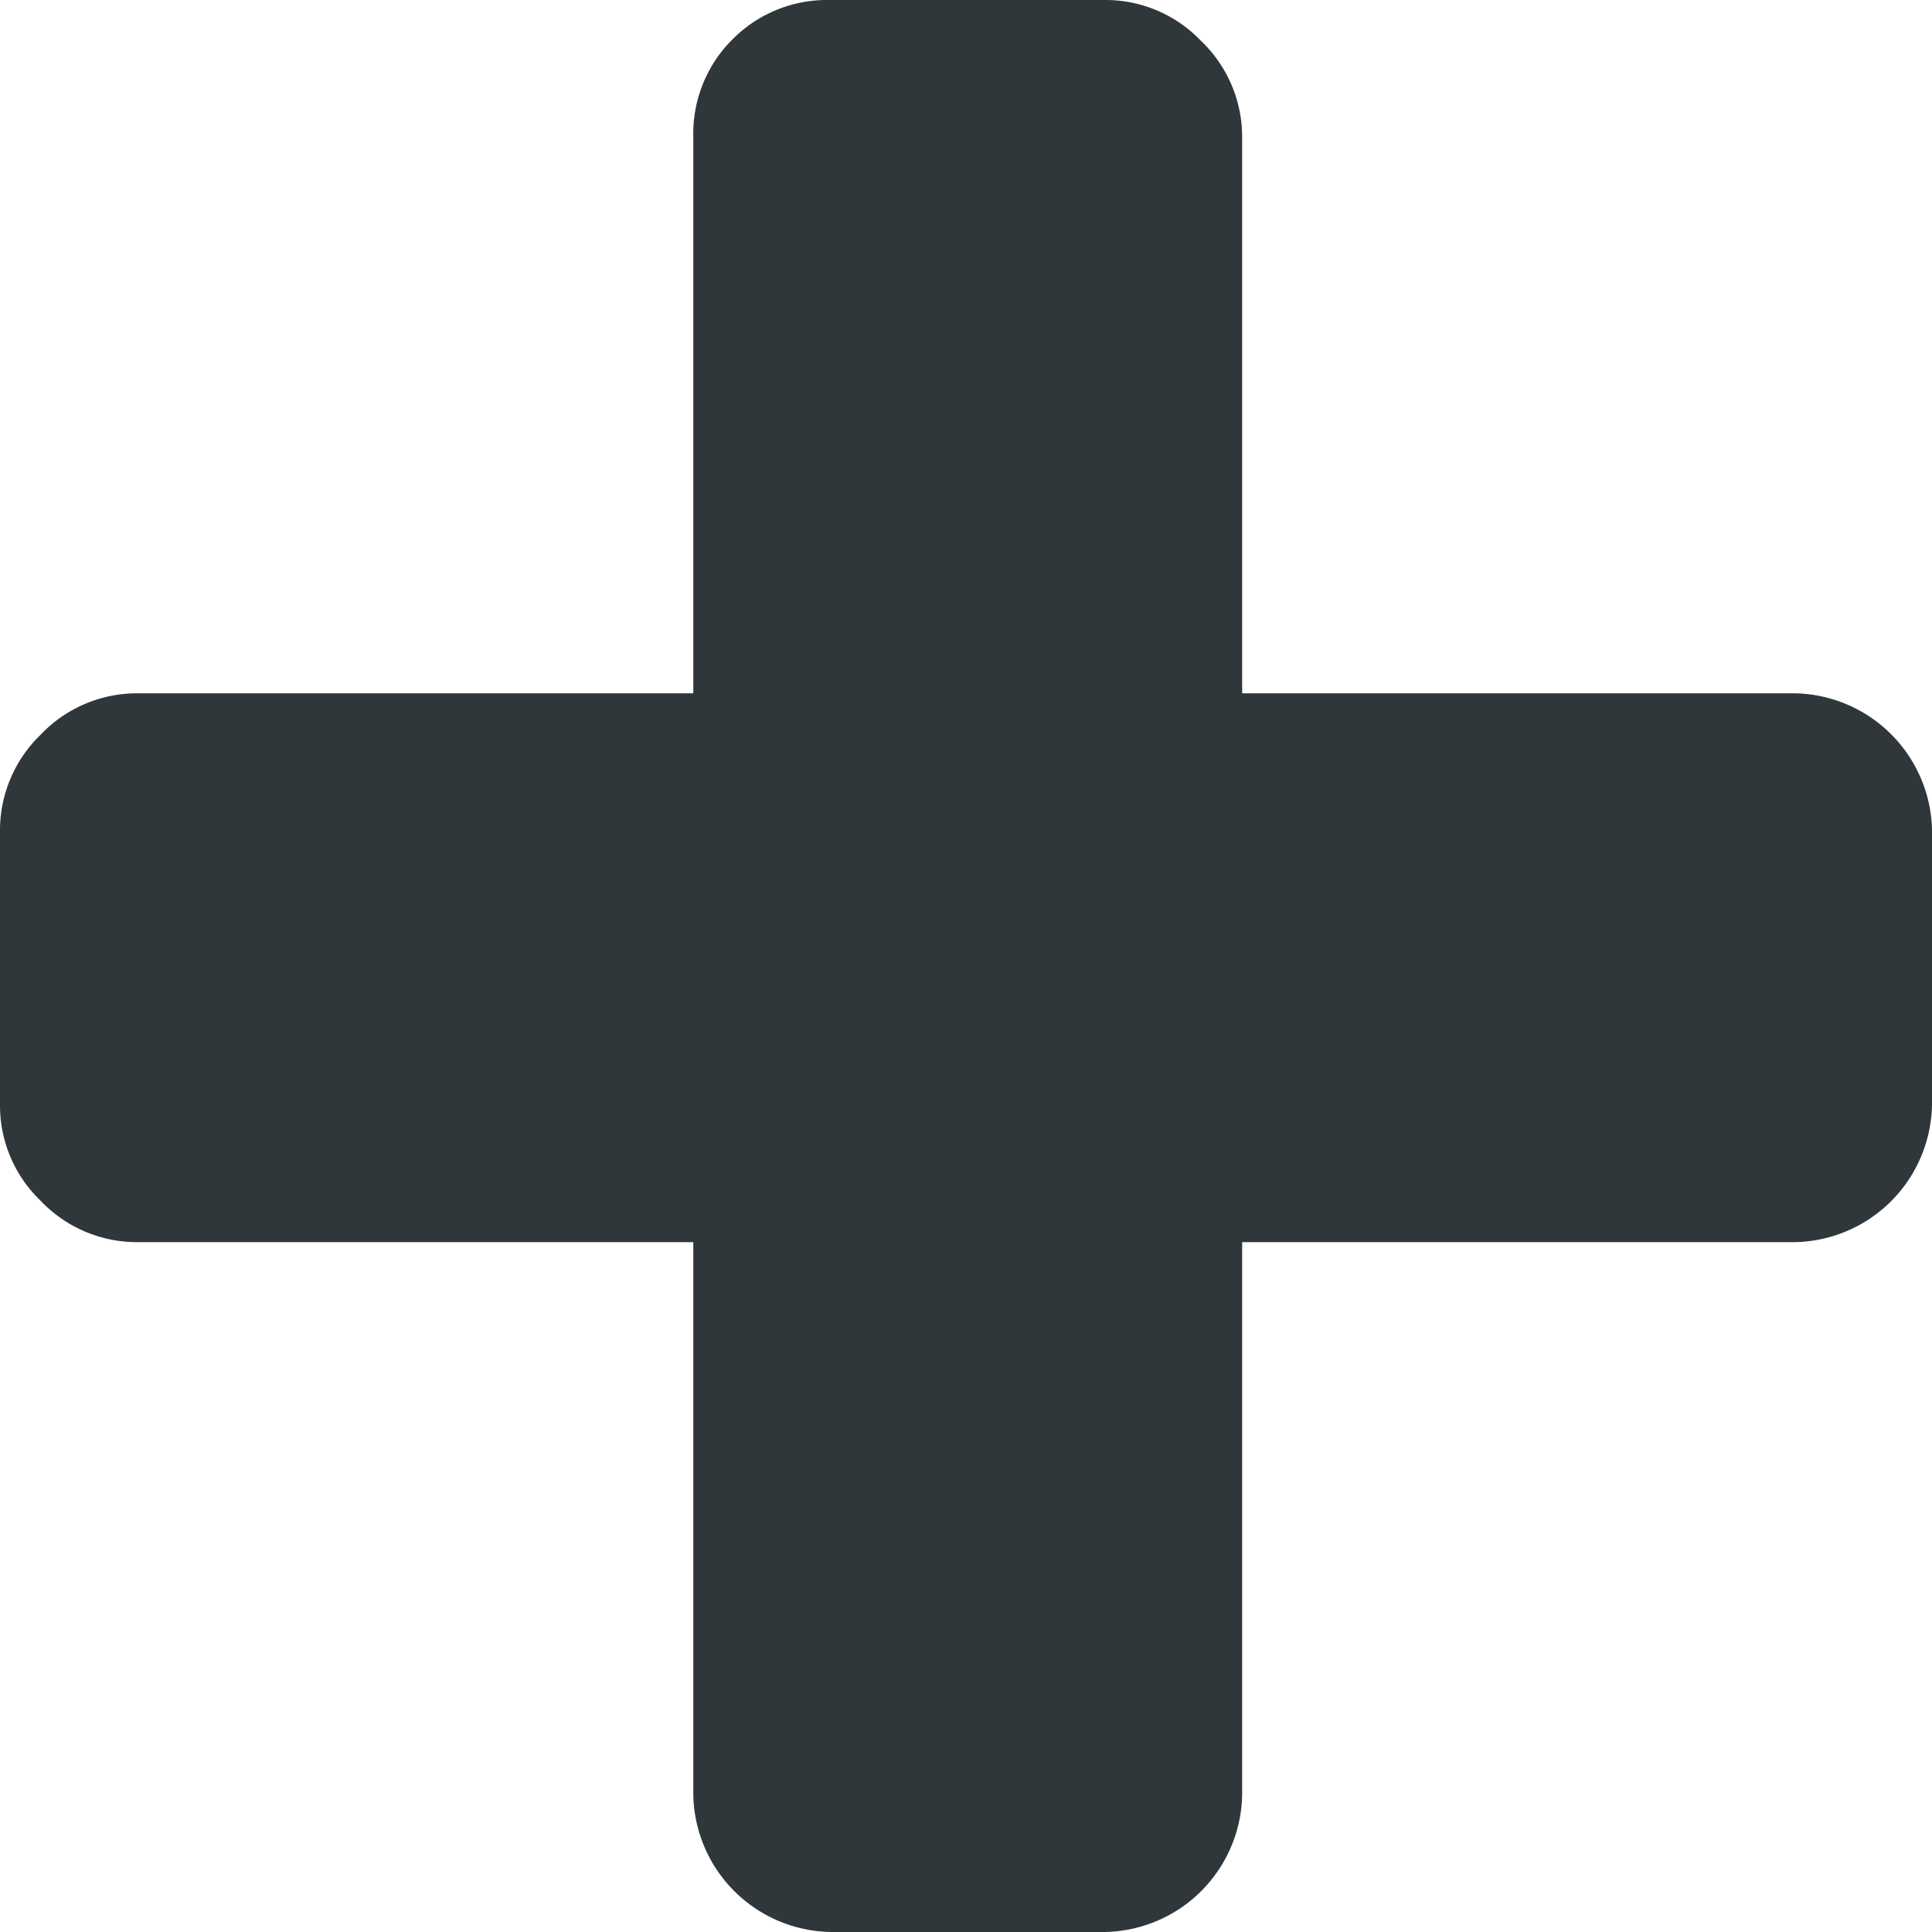 <svg xmlns="http://www.w3.org/2000/svg" viewBox="0 0 16.72 16.72"><defs><style>.cls-1{fill:#2f373a;}</style></defs><title>Fichier 134</title><g id="Calque_2" data-name="Calque 2"><g id="Calque_1-2" data-name="Calque 1"><path class="cls-1" d="M15.53,6H10.75V1.19a1.15,1.15,0,0,0-.36-.84A1.14,1.14,0,0,0,9.56,0H7.17a1.15,1.15,0,0,0-.84.35A1.15,1.15,0,0,0,6,1.19V6H1.19a1.15,1.15,0,0,0-.84.36A1.15,1.15,0,0,0,0,7.17V9.56a1.14,1.14,0,0,0,.35.83,1.15,1.15,0,0,0,.84.36H6v4.78a1.21,1.21,0,0,0,1.2,1.19H9.56a1.21,1.21,0,0,0,1.19-1.19V10.75h4.78a1.21,1.21,0,0,0,1.19-1.19V7.17A1.21,1.21,0,0,0,15.53,6Z"/></g></g></svg>